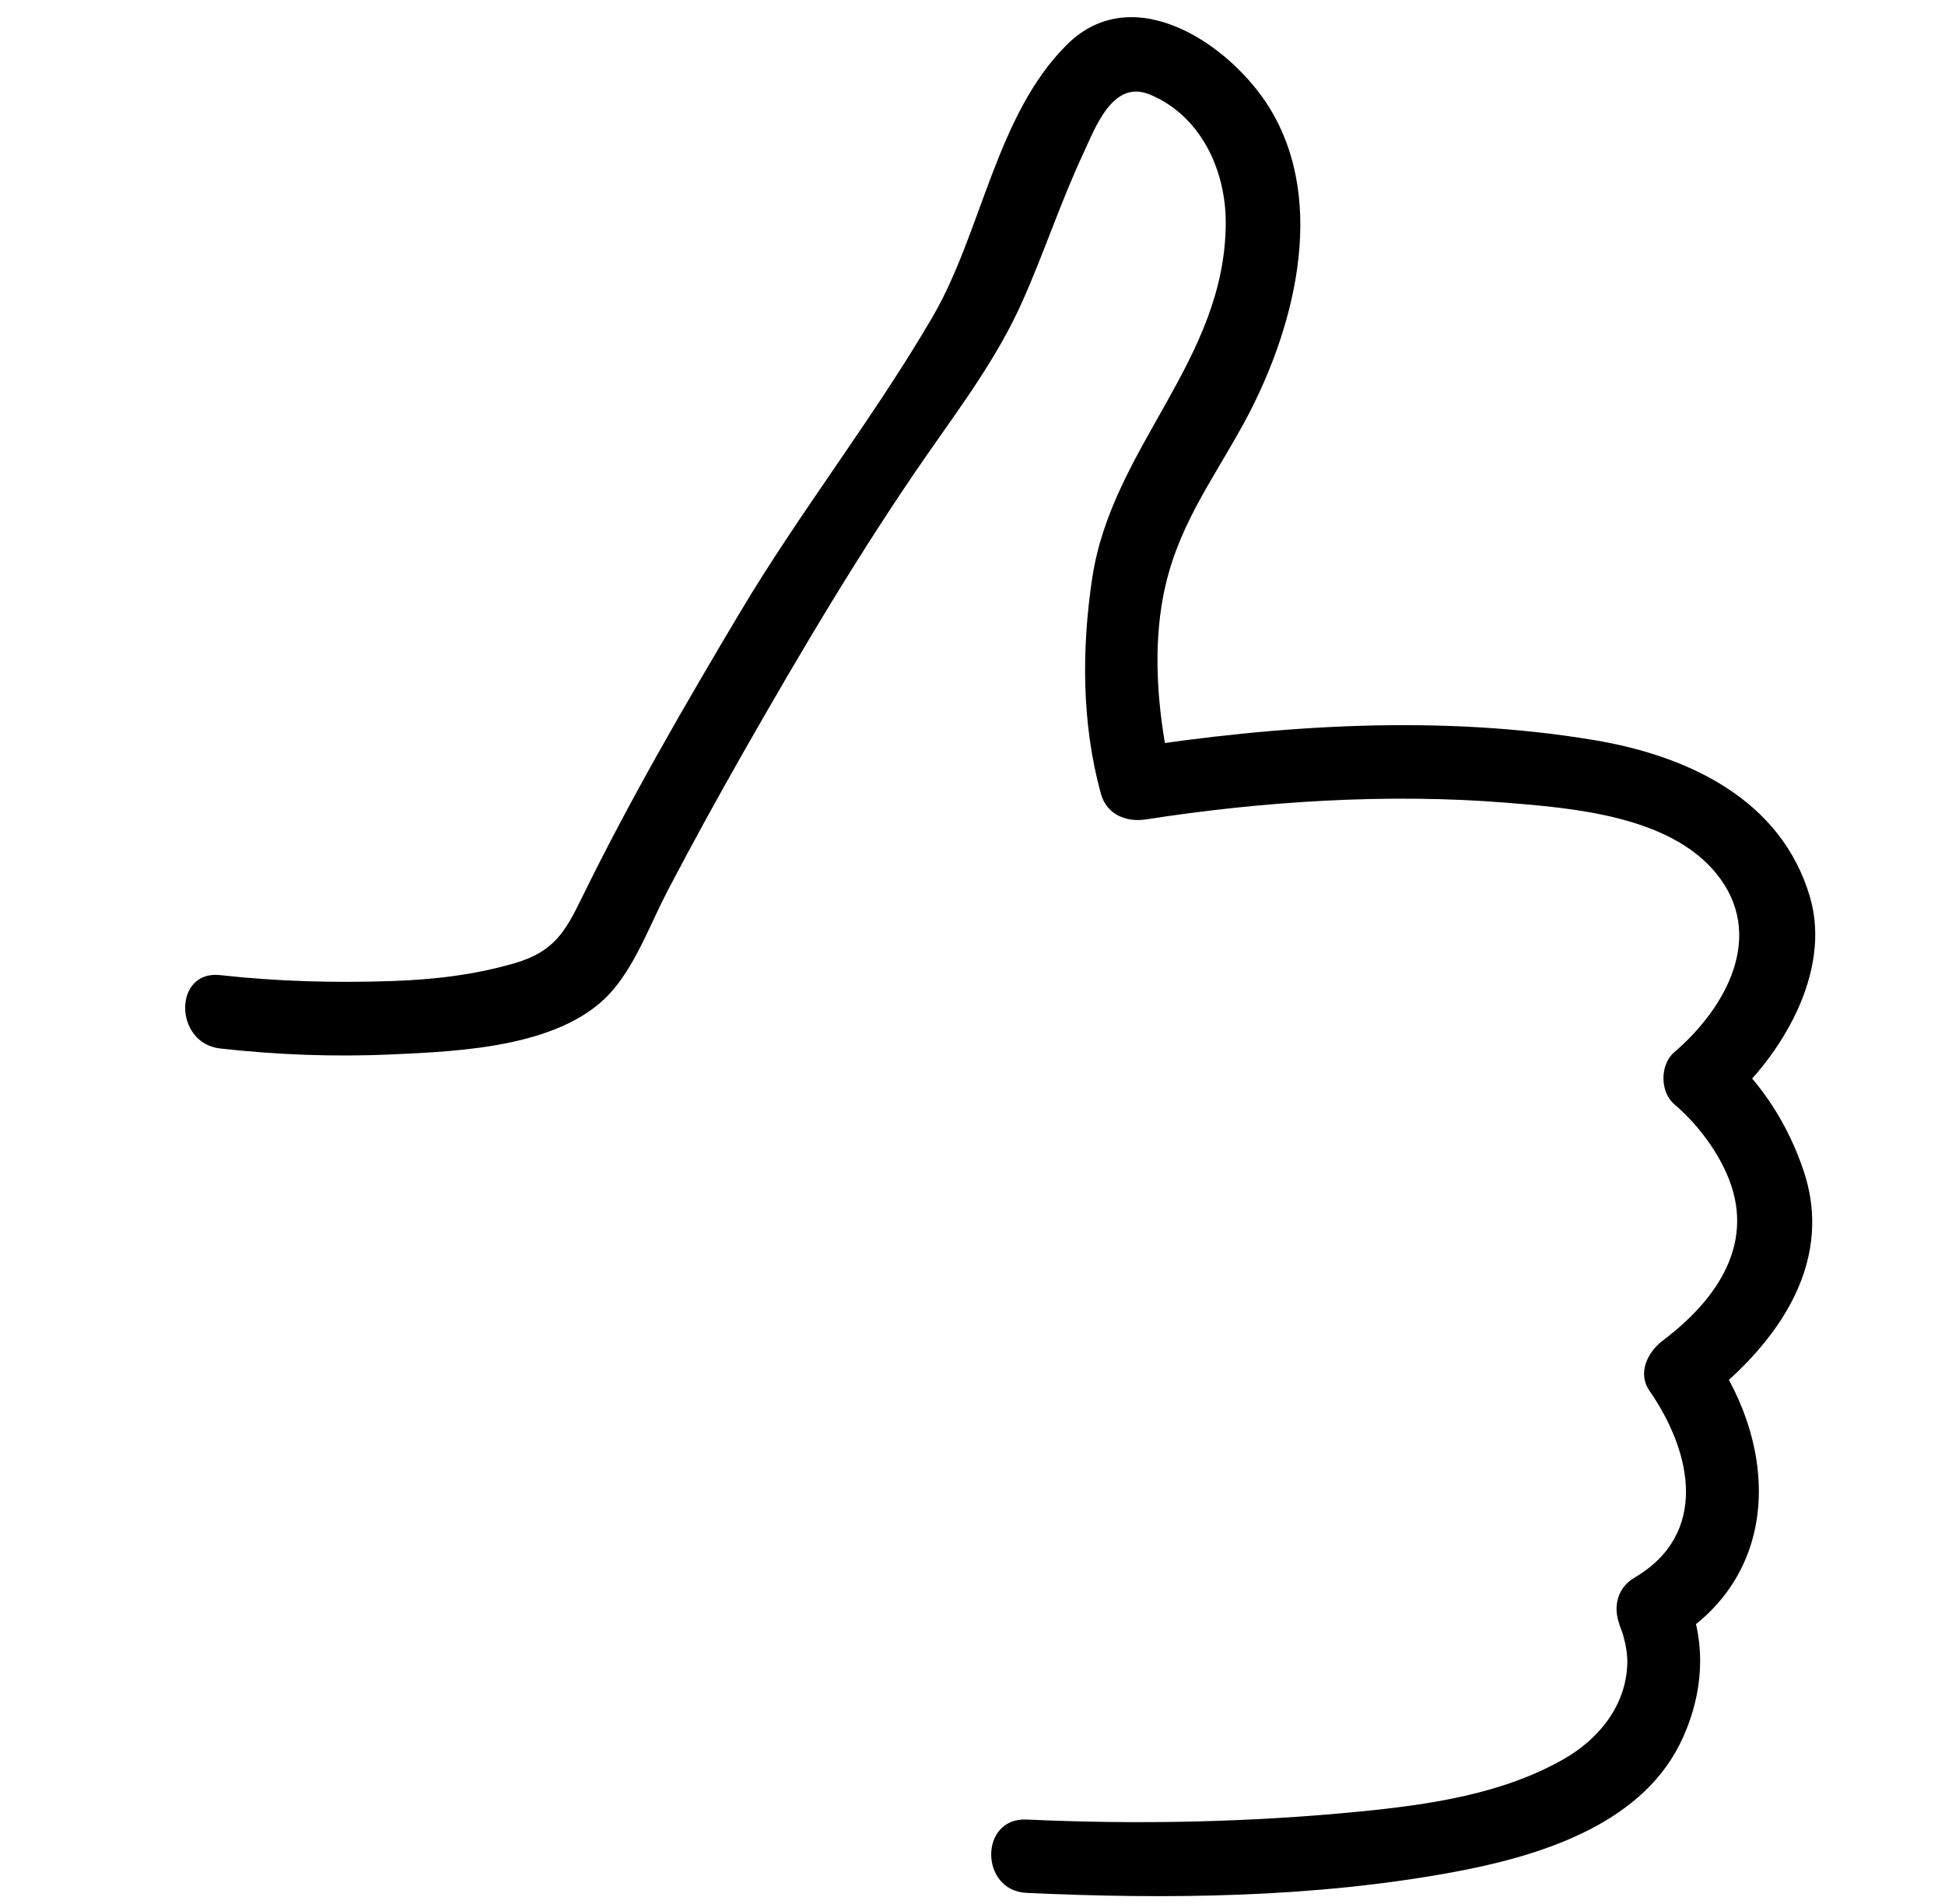 <?xml version="1.0" encoding="UTF-8" standalone="no"?>
<svg
   xmlns:dc="http://purl.org/dc/elements/1.1/"
   xmlns:cc="http://creativecommons.org/ns#"
   xmlns:rdf="http://www.w3.org/1999/02/22-rdf-syntax-ns#"
   xmlns:svg="http://www.w3.org/2000/svg"
   xmlns="http://www.w3.org/2000/svg"
   xmlns:sodipodi="http://sodipodi.sourceforge.net/DTD/sodipodi-0.dtd"
   xmlns:inkscape="http://www.inkscape.org/namespaces/inkscape"
   width="47px"
   height="46px"
   id="svg2"
   version="1.1"
   inkscape:version="0.91 r13725"
   sodipodi:docname="thumbup.svg">
  <defs
     id="defs8" />
  <sodipodi:namedview
     pagecolor="#ffffff"
     bordercolor="#666666"
     borderopacity="1"
     objecttolerance="10"
     gridtolerance="10"
     guidetolerance="10"
     inkscape:pageopacity="0"
     inkscape:pageshadow="2"
     inkscape:window-width="1920"
     inkscape:window-height="1017"
     id="namedview6"
     showgrid="false"
     inkscape:zoom="5.130435"
     inkscape:cx="26.933029"
     inkscape:cy="0.2447977"
     inkscape:window-x="-8"
     inkscape:window-y="-8"
     inkscape:window-maximized="1"
     inkscape:current-layer="svg2" />
  <g
     transform="matrix(-0.107,0,0,0.107,56.017,-8.595)"
     id="g3-4">
    <path
       inkscape:connector-curvature="0"
       d="m 473.793,300.518 c -12.861,1.438 -25.906,1.781 -38.832,1.335 -9.403,-0.322 -18.725,-1.399 -27.77,-4.062 -8.705,-2.561 -11.283,-6.988 -15.029,-14.65 -10.781,-22.053 -23.169,-43.39 -35.72,-64.468 -13.592,-22.825 -30.171,-43.895 -43.509,-66.758 -11.158,-19.132 -14.303,-45.557 -30.352,-61.5 -15.1,-15.002 -37.087,0.098 -45.828,14.383 -13.229,21.617 -5.271,50.751 5.94,71.223 7.37,13.454 15.275,23.66 18.188,39.205 2.078,11.088 1.333,23.143 -0.67,34.188 -0.352,1.93 -0.768,3.859 -1.289,5.75 3.396,-1.929 6.793,-3.858 10.189,-5.788 -34.577,-5.385 -70.983,-7.717 -105.607,-1.929 -21.12,3.528 -42.283,13.348 -48.751,35.482 -4.946,16.932 6.479,36.021 18.956,46.723 0,-3.905 0,-7.81 0,-11.711 -8.188,7.026 -14.211,16.778 -17.565,26.942 -7.149,21.67 7.187,40.145 23.527,52.479 -0.992,-3.777 -1.982,-7.551 -2.973,-11.334 -15.091,21.791 -15.192,50.498 9.401,64.892 -0.992,-3.773 -1.982,-7.547 -2.973,-11.33 -5.353,11.152 -4.38,23.703 1.06,34.609 9.265,18.568 32.508,25.438 51.26,28.893 31.393,5.783 64.402,6.145 96.236,4.664 10.635,-0.492 10.684,-17.063 0,-16.563 -25.034,1.162 -50.323,0.641 -75.257,-1.805 -15.672,-1.545 -32.232,-3.945 -46.072,-11.857 -8.027,-4.592 -14.043,-12.135 -14.332,-21.531 -0.068,-2.281 0.382,-4.41 0.976,-6.594 0.252,-0.92 1.601,-3.883 0.435,-1.453 1.955,-4.066 1.155,-8.914 -2.97,-11.33 -16.887,-9.889 -13.139,-28.253 -3.458,-42.233 2.79,-4.028 0.405,-8.782 -2.97,-11.33 -12.502,-9.435 -21.375,-22.418 -14.34,-37.965 2.644,-5.847 6.865,-11.262 11.73,-15.443 3.244,-2.782 3.246,-8.93 0,-11.711 -11.837,-10.151 -20.817,-26.595 -9.43,-40.456 10.579,-12.877 32.104,-14.68 47.41,-15.905 26.767,-2.15 55.117,-0.305 81.304,3.774 4.46,0.691 8.887,-1.064 10.189,-5.784 4.351,-15.769 4.38,-32.705 1.959,-48.75 -4.465,-29.609 -30.118,-49.153 -30.148,-80.229 -0.013,-11.932 5.693,-24.199 17.182,-28.936 8.347,-3.438 12.273,7.51 15.029,13.42 5.073,10.876 8.826,22.363 13.719,33.328 5.602,12.564 13.579,23.194 21.377,34.405 15.104,21.71 28.615,44.578 41.707,67.539 5.834,10.236 11.495,20.565 16.967,30.996 3.876,7.391 6.827,15.74 12.143,22.219 10.856,13.229 34.64,14.145 50.13,14.858 12.893,0.593 26.003,0.102 38.832,-1.336 10.493,-1.178 10.607,-17.757 -10e-4,-16.566 l 0,0 z"
       id="path5" />
  </g>
</svg>
